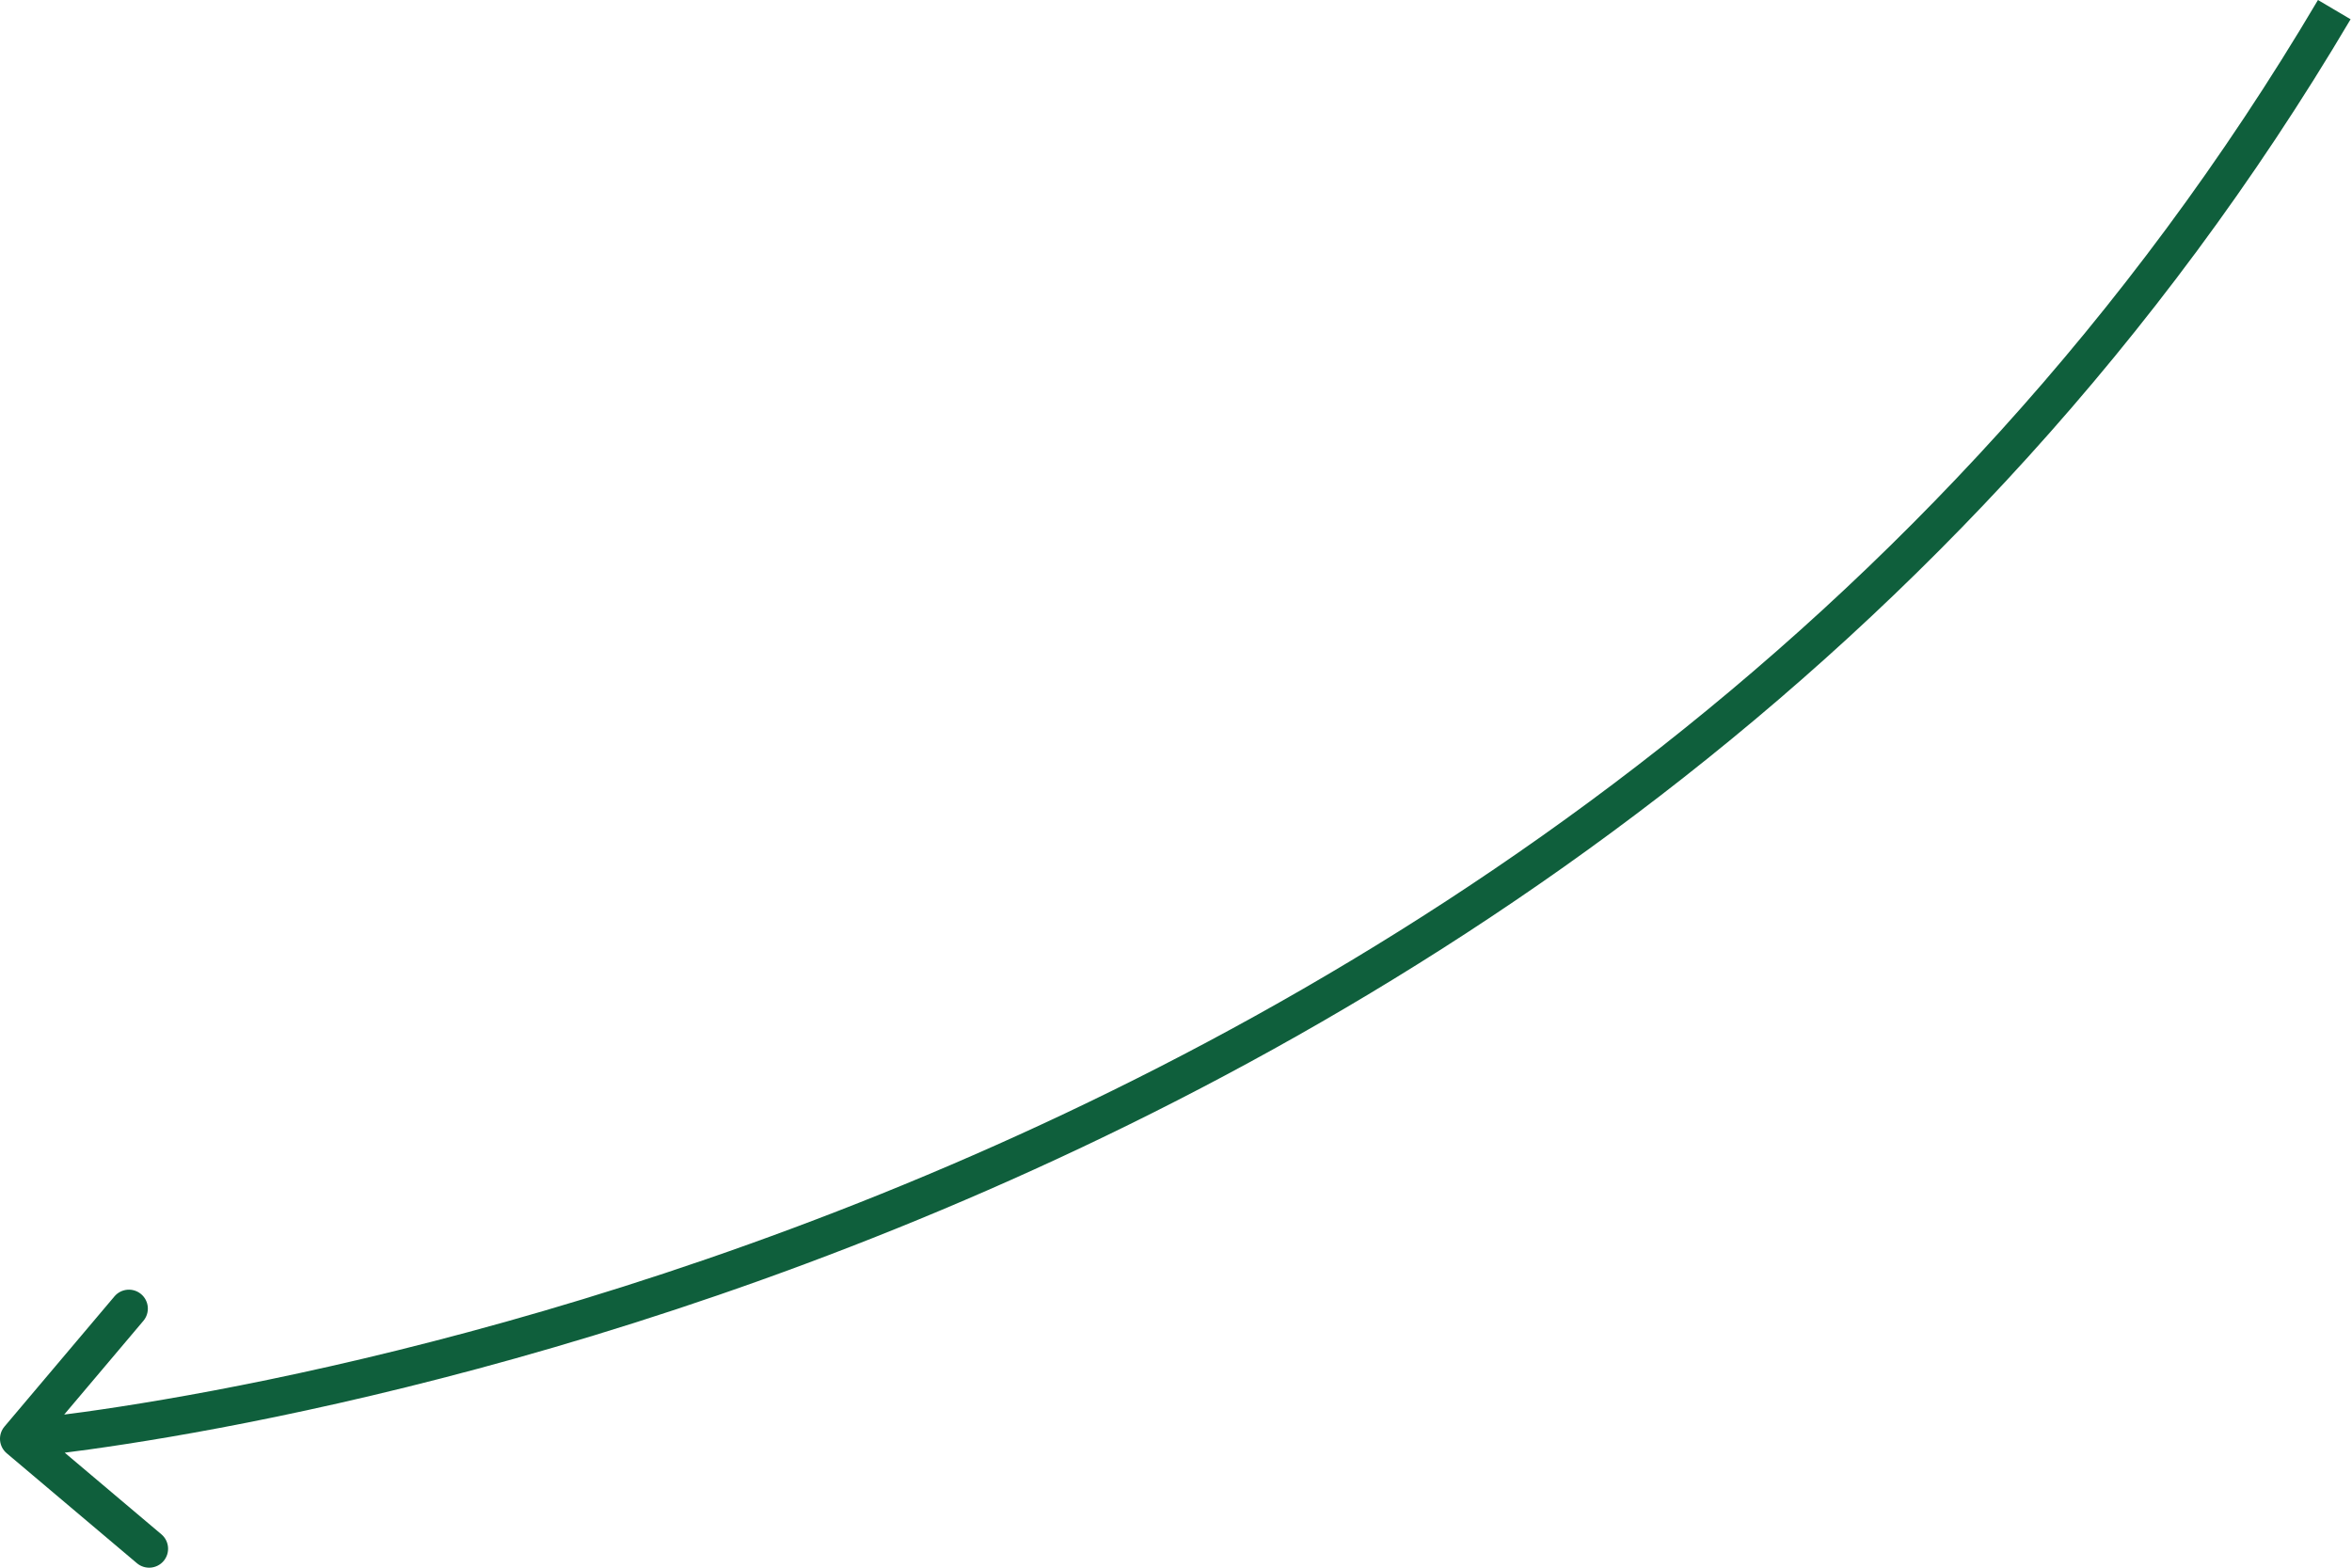 <?xml version="1.0" encoding="UTF-8"?> <svg xmlns="http://www.w3.org/2000/svg" width="249" height="166" viewBox="0 0 249 166" fill="none"> <path d="M0.473 151.058C-0.241 151.904 -0.135 153.169 0.711 153.884L14.496 165.527C15.342 166.242 16.607 166.135 17.322 165.289C18.036 164.443 17.93 163.178 17.084 162.464L4.83 152.114L15.18 139.861C15.894 139.015 15.788 137.75 14.942 137.035C14.096 136.321 12.831 136.427 12.117 137.273L0.473 151.058ZM245.398 -0C205.041 68.267 144.186 105.864 93.325 126.402C67.9 136.669 45.001 142.66 28.465 146.084C20.198 147.795 13.525 148.864 8.926 149.505C6.627 149.825 4.846 150.038 3.645 150.171C3.044 150.237 2.588 150.283 2.284 150.313C2.132 150.328 2.018 150.338 1.943 150.345C1.906 150.348 1.878 150.351 1.86 150.352C1.851 150.353 1.845 150.354 1.841 150.354C1.839 150.354 1.838 150.354 1.837 150.354C1.837 150.354 1.837 150.354 2.005 152.352C2.173 154.35 2.175 154.35 2.177 154.35C2.178 154.35 2.181 154.349 2.184 154.349C2.19 154.349 2.198 154.348 2.209 154.347C2.231 154.345 2.263 154.342 2.305 154.338C2.388 154.331 2.51 154.32 2.671 154.304C2.992 154.273 3.466 154.225 4.085 154.156C5.322 154.02 7.14 153.802 9.479 153.476C14.156 152.825 20.917 151.742 29.278 150.011C45.998 146.549 69.134 140.495 94.826 130.12C146.198 109.376 207.902 71.307 248.85 2.04L245.398 -0Z" fill="#0F5F3C"></path> </svg> 